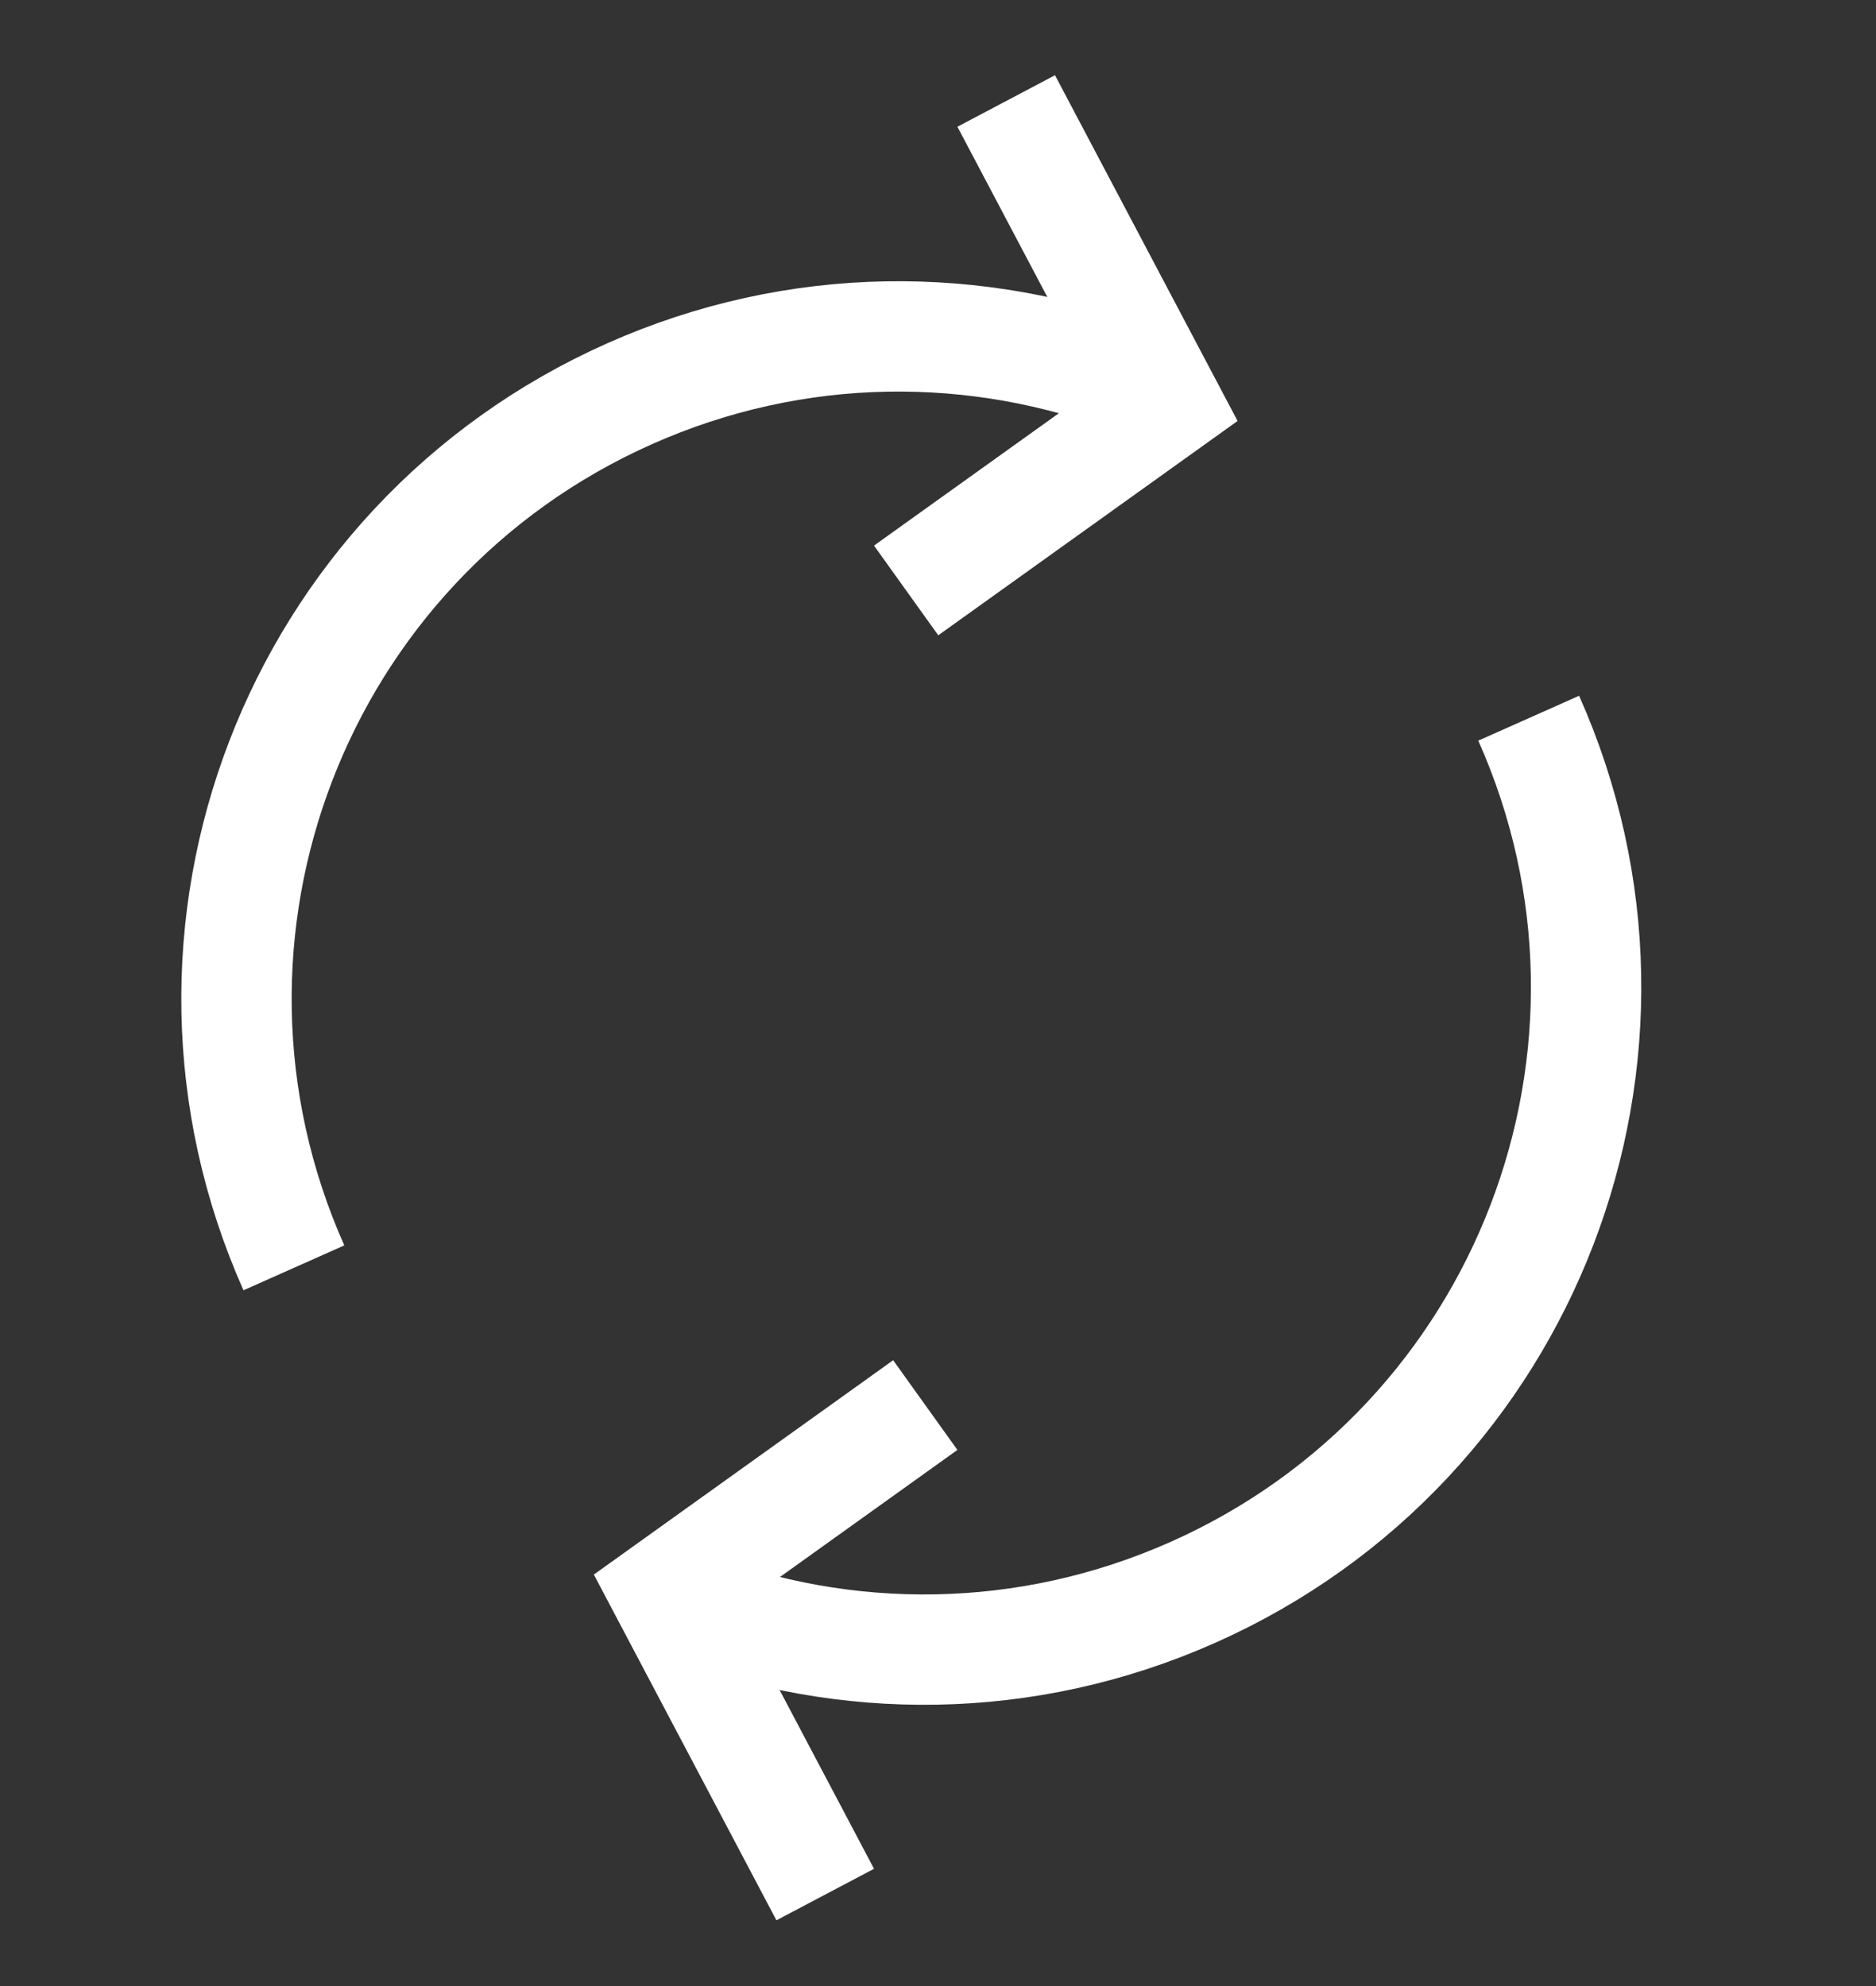 <?xml version="1.0" encoding="UTF-8"?>
<svg width="17px" height="18px" viewBox="0 0 17 18" version="1.1" xmlns="http://www.w3.org/2000/svg" xmlns:xlink="http://www.w3.org/1999/xlink">
    <rect x="0" y="0" width="17" height="18" fill="#333333" stroke="none"/>
    <!-- Generator: Sketch 63.1 (92452) - https://sketch.com -->
    <title>Icons/Renew</title>
    <desc>Created with Sketch.</desc>
    <g id="Icons/Renew" stroke="none" stroke-width="1" fill="none" fill-rule="evenodd">
        <path d="M11.248,5.429 C10.162,4.34 8.66,3.666 7,3.666 C3.686,3.666 1,6.352 1,9.666" id="Oval" stroke="#FFFFFF" transform="translate(6.124, 6.666) rotate(-24) translate(-6.124, -6.666) "></path>
        <path d="M15.516,10.097 C14.43,9.008 12.927,8.334 11.268,8.334 C7.954,8.334 5.268,11.02 5.268,14.334" id="Oval-Copy" stroke="#FFFFFF" transform="translate(10.392, 11.334) rotate(156) translate(-10.392, -11.334) "></path>
        <polyline id="Path-2" stroke="#FFFFFF" transform="translate(7.571, 15.043) rotate(-14) translate(-7.571, -15.043) " points="6.966 17.085 6.223 14.068 8.919 13"></polyline>
        <polyline id="Path-2-Copy" stroke="#FFFFFF" transform="translate(9.025, 3.043) rotate(-194) translate(-9.025, -3.043) " points="8.42 5.085 7.677 2.068 10.373 1"></polyline>
    </g>
</svg>